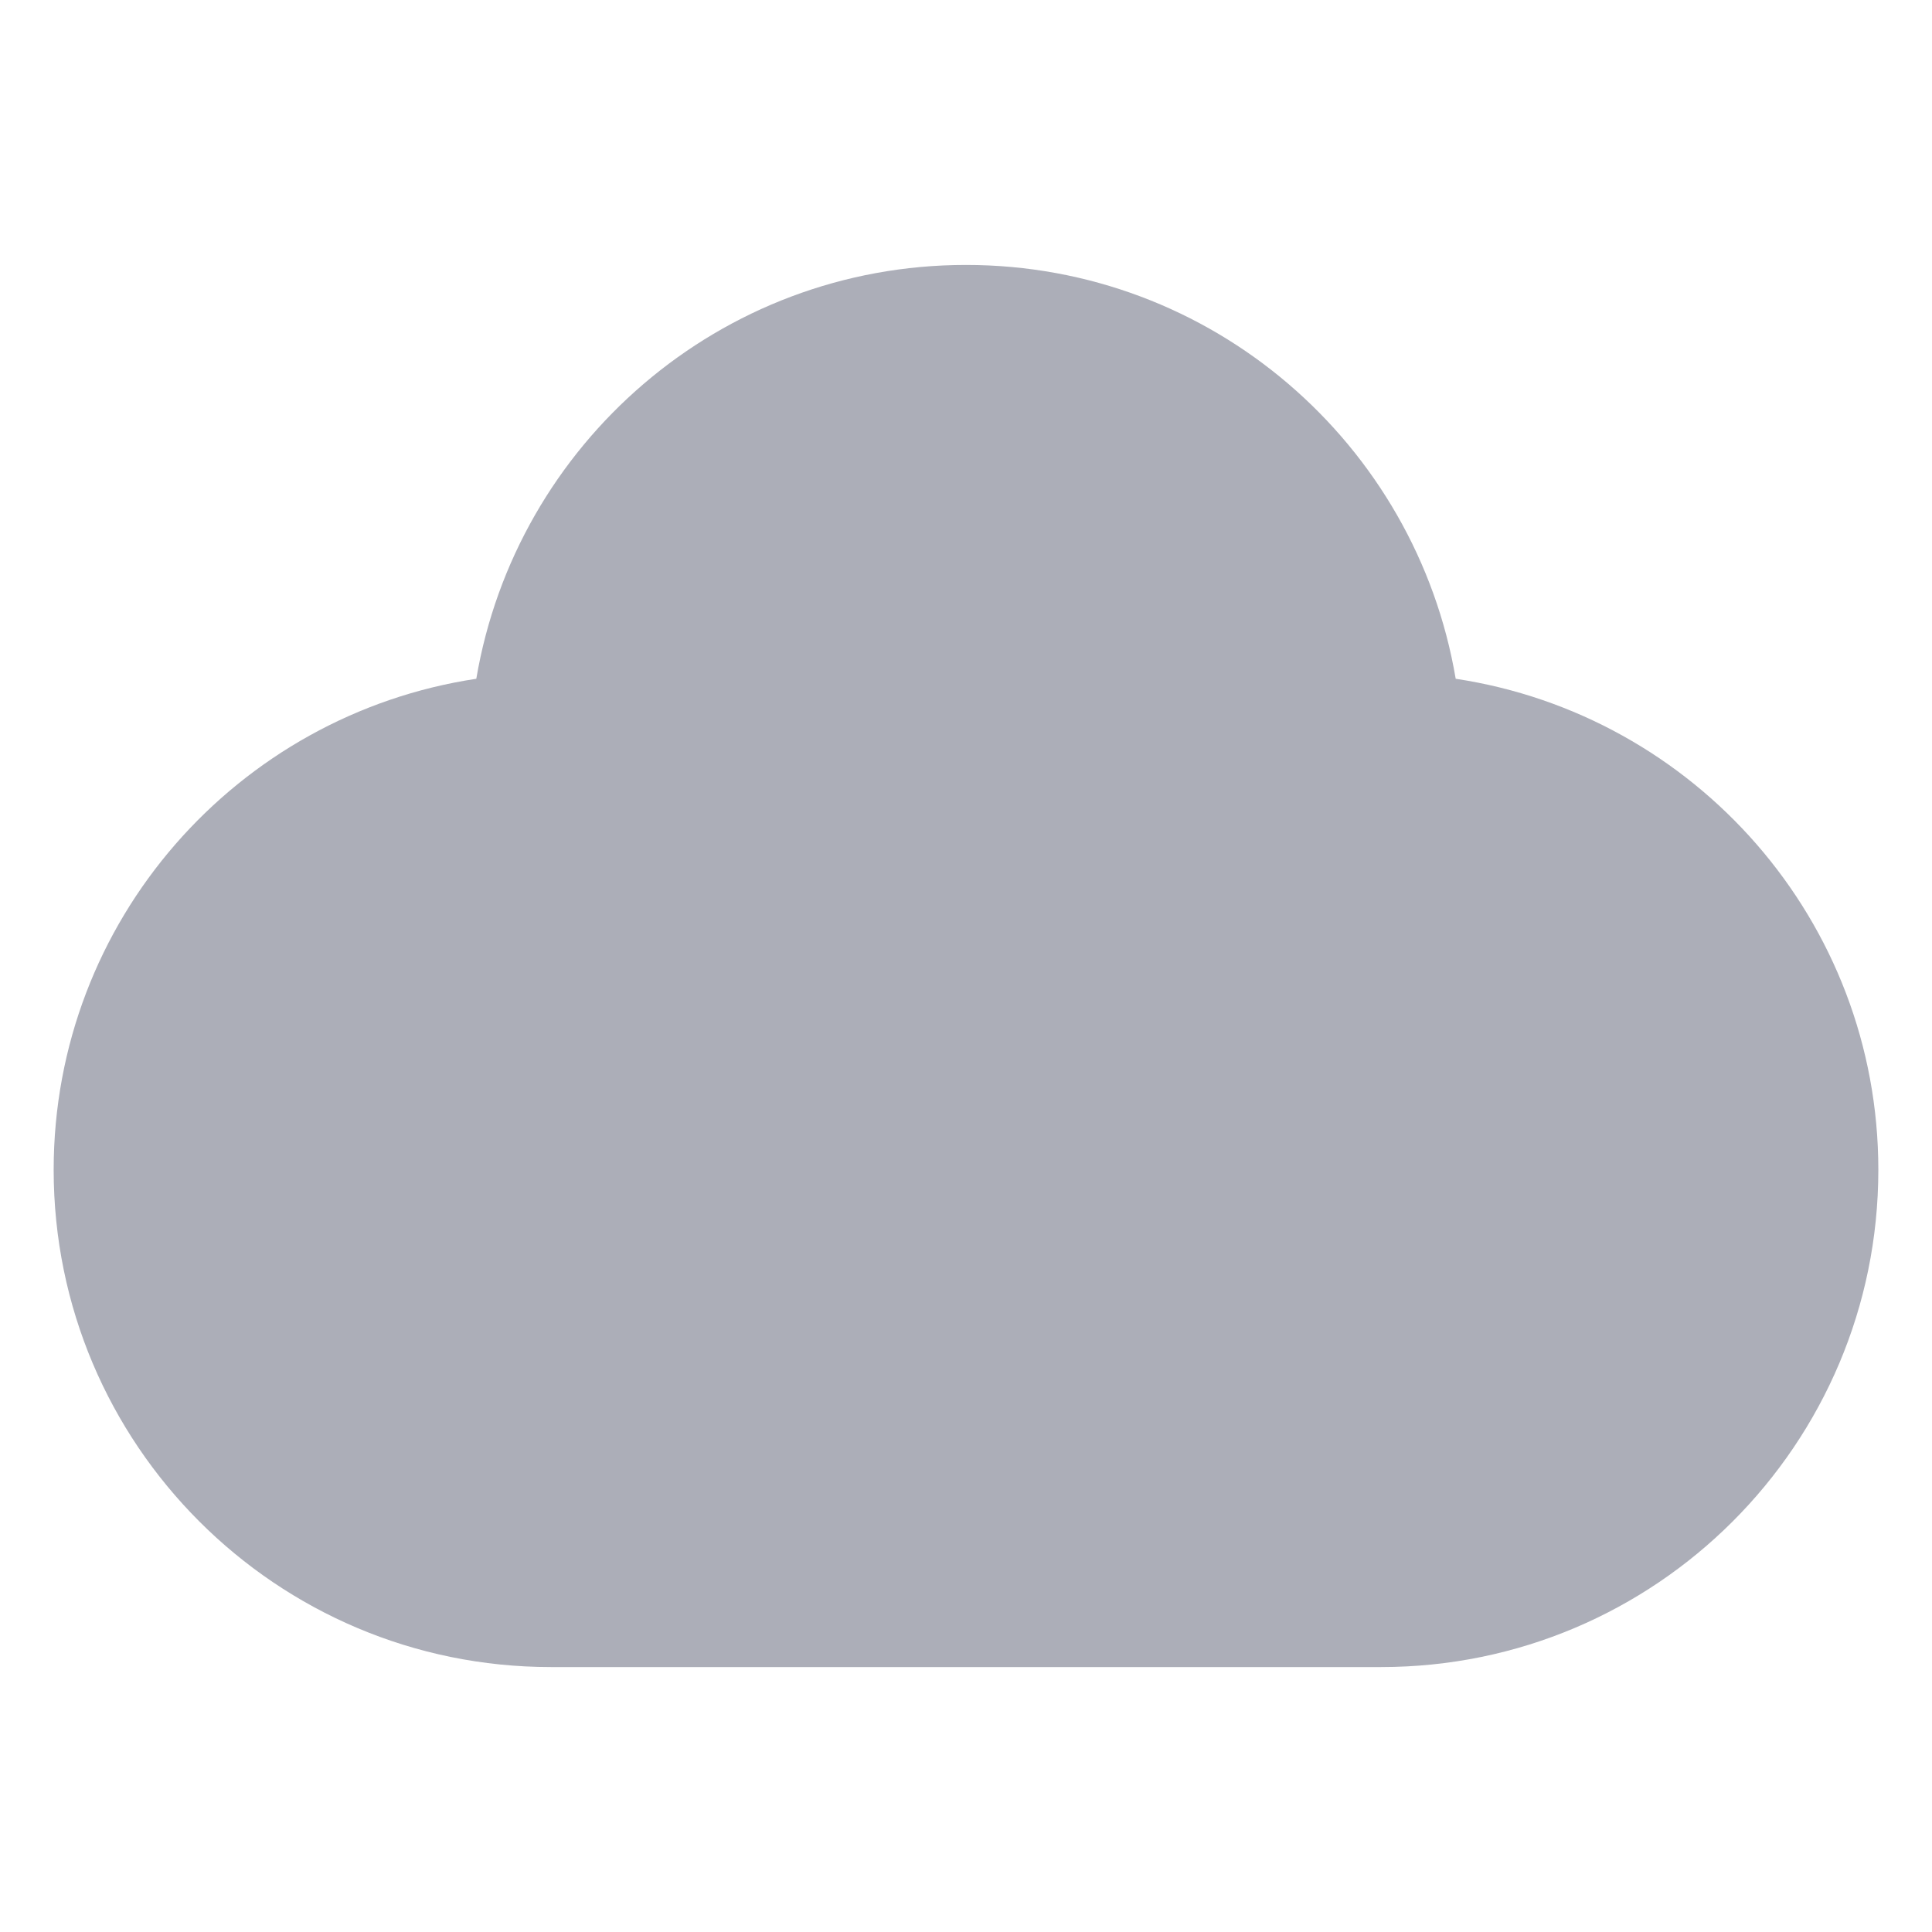 <?xml version="1.0" encoding="UTF-8"?>
<svg id="Capa_1" xmlns="http://www.w3.org/2000/svg" version="1.1" viewBox="0 0 900 900">
  <!-- Generator: Adobe Illustrator 29.2.1, SVG Export Plug-In . SVG Version: 2.1.0 Build 116)  -->
  <defs>
    <style>
      .st0 {
        fill: #acaeb8;
      }
    </style>
  </defs>
  <path class="st0" d="M678.12,316.2c-18.51-109.39-113.46-192.78-228.12-192.78s-209.6,83.39-228.12,192.78c-111.4,16.8-196.88,112.66-196.88,228.75,0,127.93,103.7,231.63,231.63,231.63h386.74c127.93,0,231.63-103.7,231.63-231.63,0-116.08-85.49-211.94-196.88-228.75Z"/>
</svg>